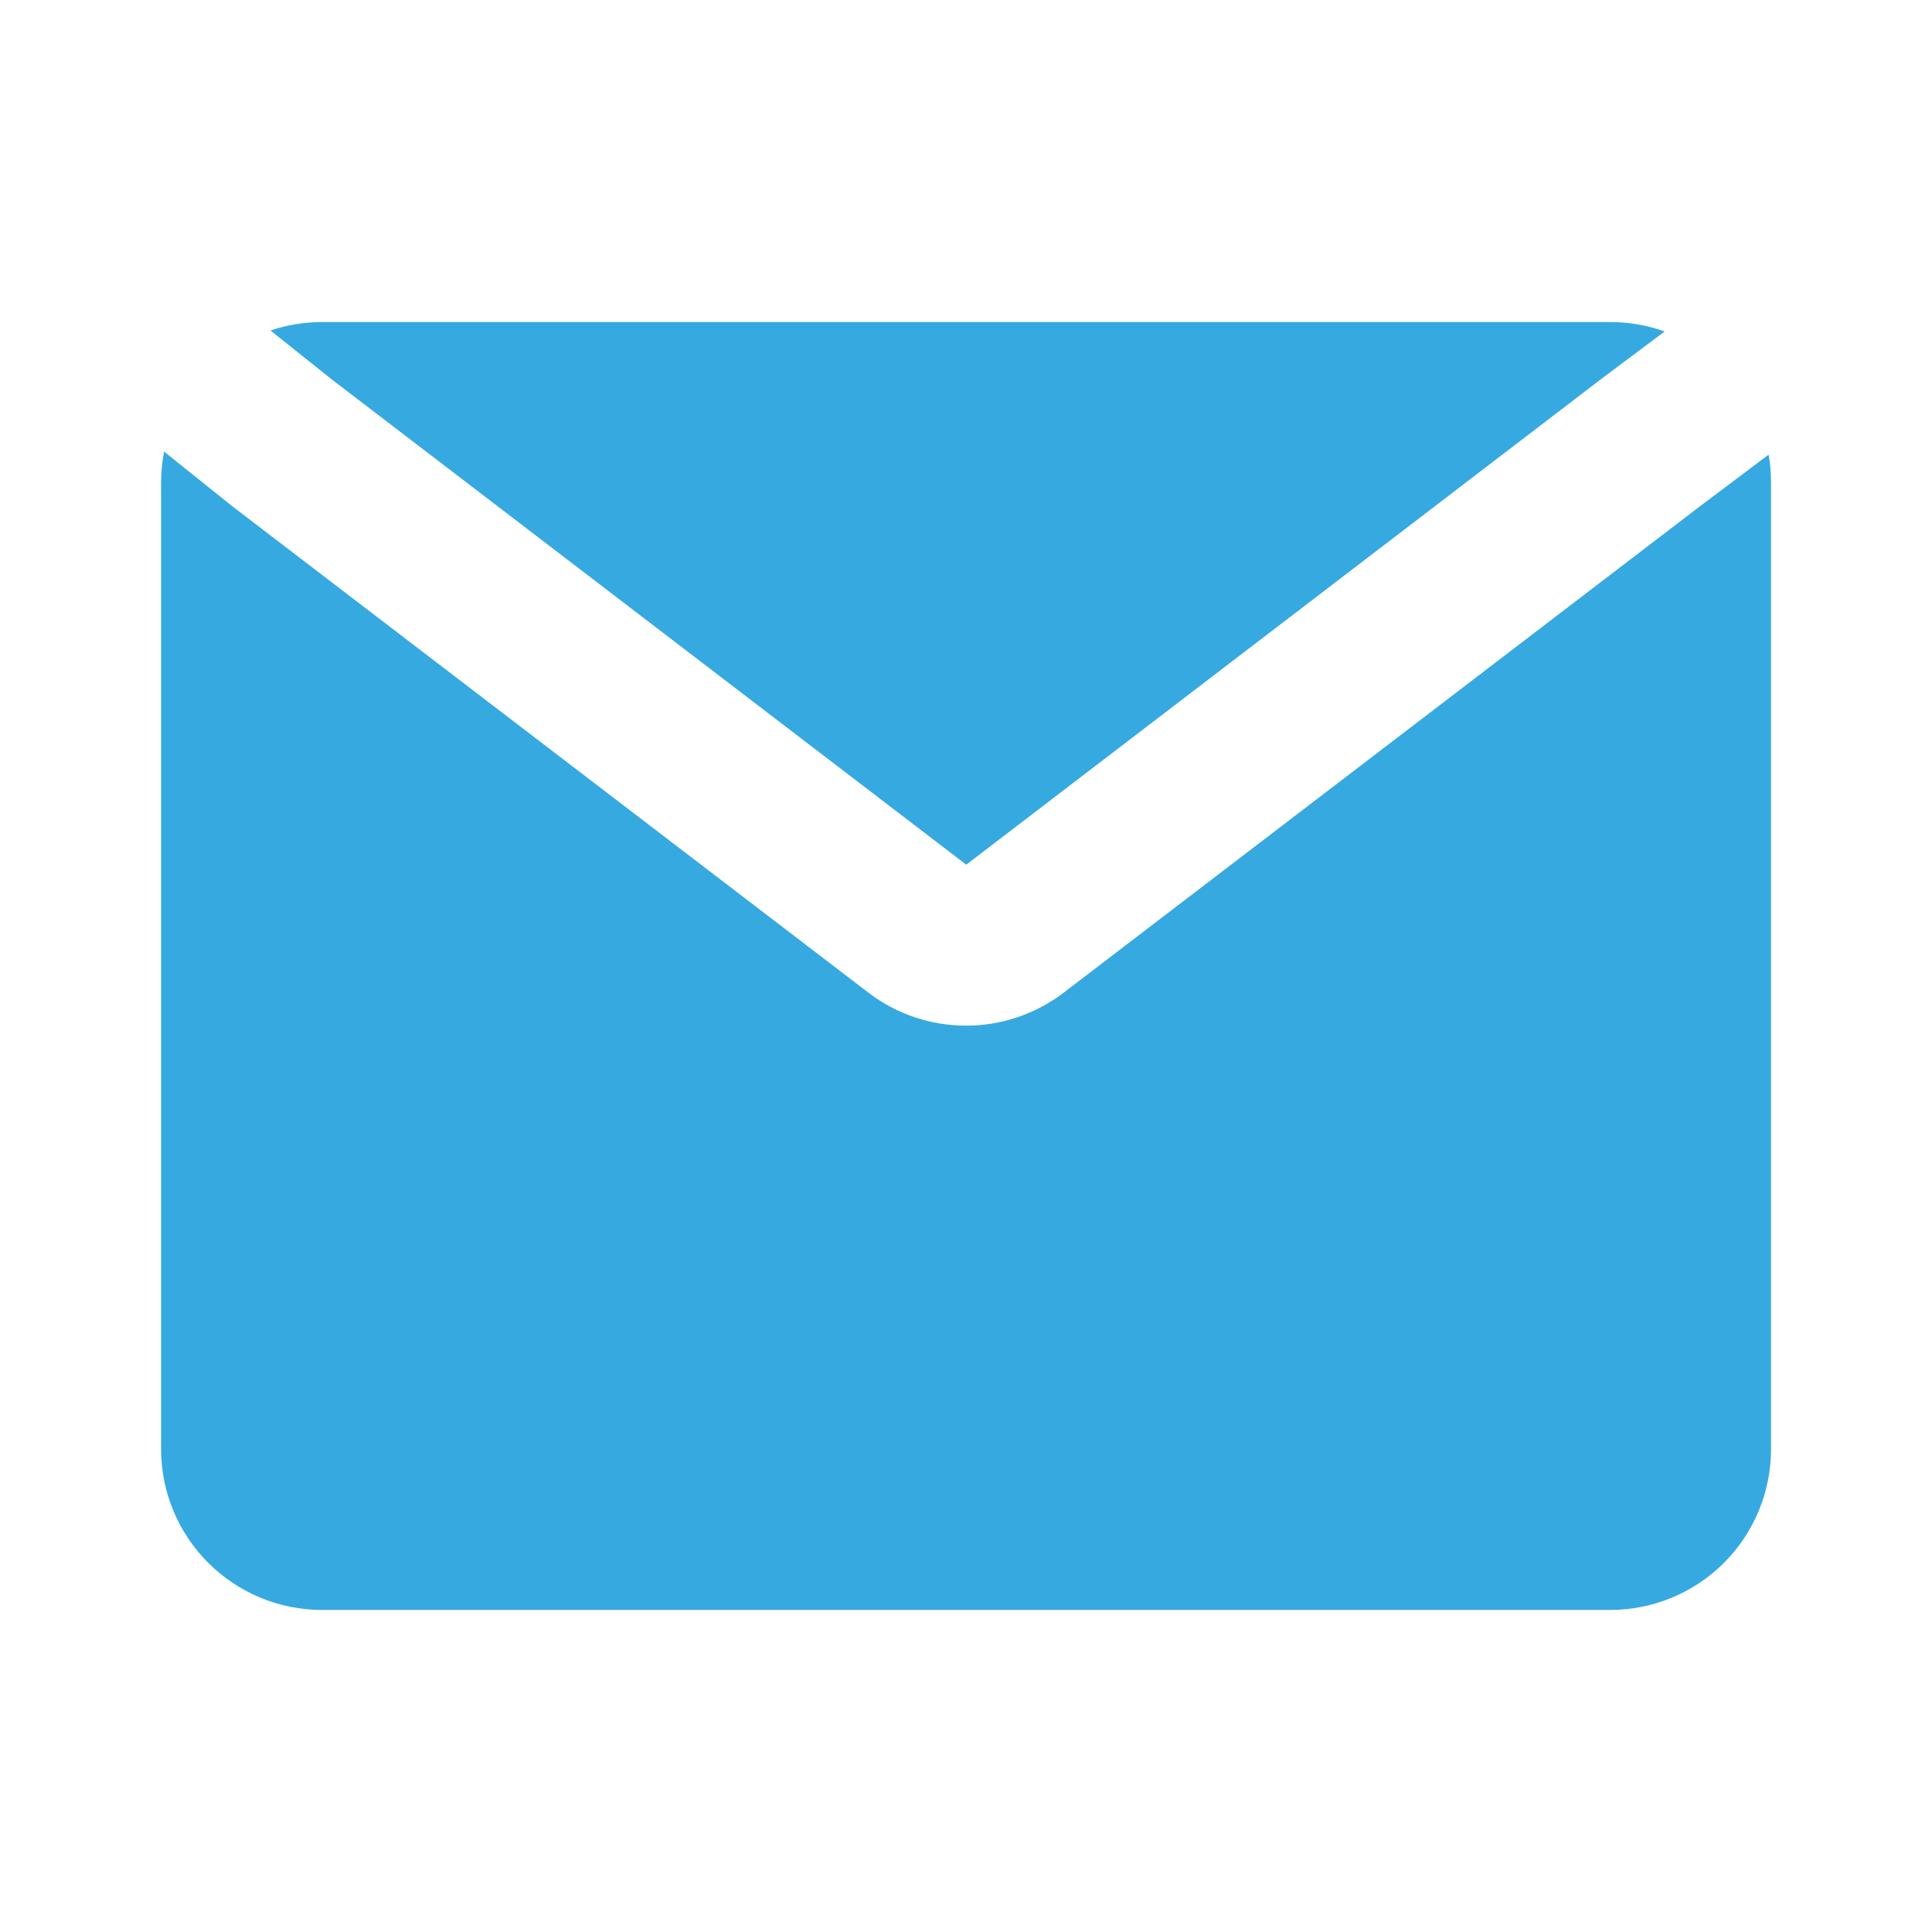 <svg width="16" height="16" viewBox="0 0 16 16" fill="none" xmlns="http://www.w3.org/2000/svg">
<path d="M1.359 3.74C1.342 3.826 1.334 3.913 1.334 4V12C1.334 12.354 1.474 12.693 1.725 12.943C1.975 13.193 2.314 13.333 2.667 13.333H13.334C13.688 13.333 14.027 13.193 14.277 12.943C14.527 12.693 14.667 12.354 14.667 12V4C14.667 3.92 14.661 3.842 14.647 3.765L14.07 4.199L8.81 8.22C8.577 8.398 8.293 8.494 8 8.494C7.708 8.494 7.423 8.398 7.191 8.22L1.923 4.192L1.359 3.74Z" fill="#36A9E1"/>
<path d="M13.786 2.745C13.641 2.693 13.489 2.667 13.335 2.667H2.668C2.518 2.668 2.375 2.691 2.24 2.737L2.746 3.141L8.002 7.161L13.268 3.133L13.786 2.745Z" fill="#36A9E1"/>
</svg>
